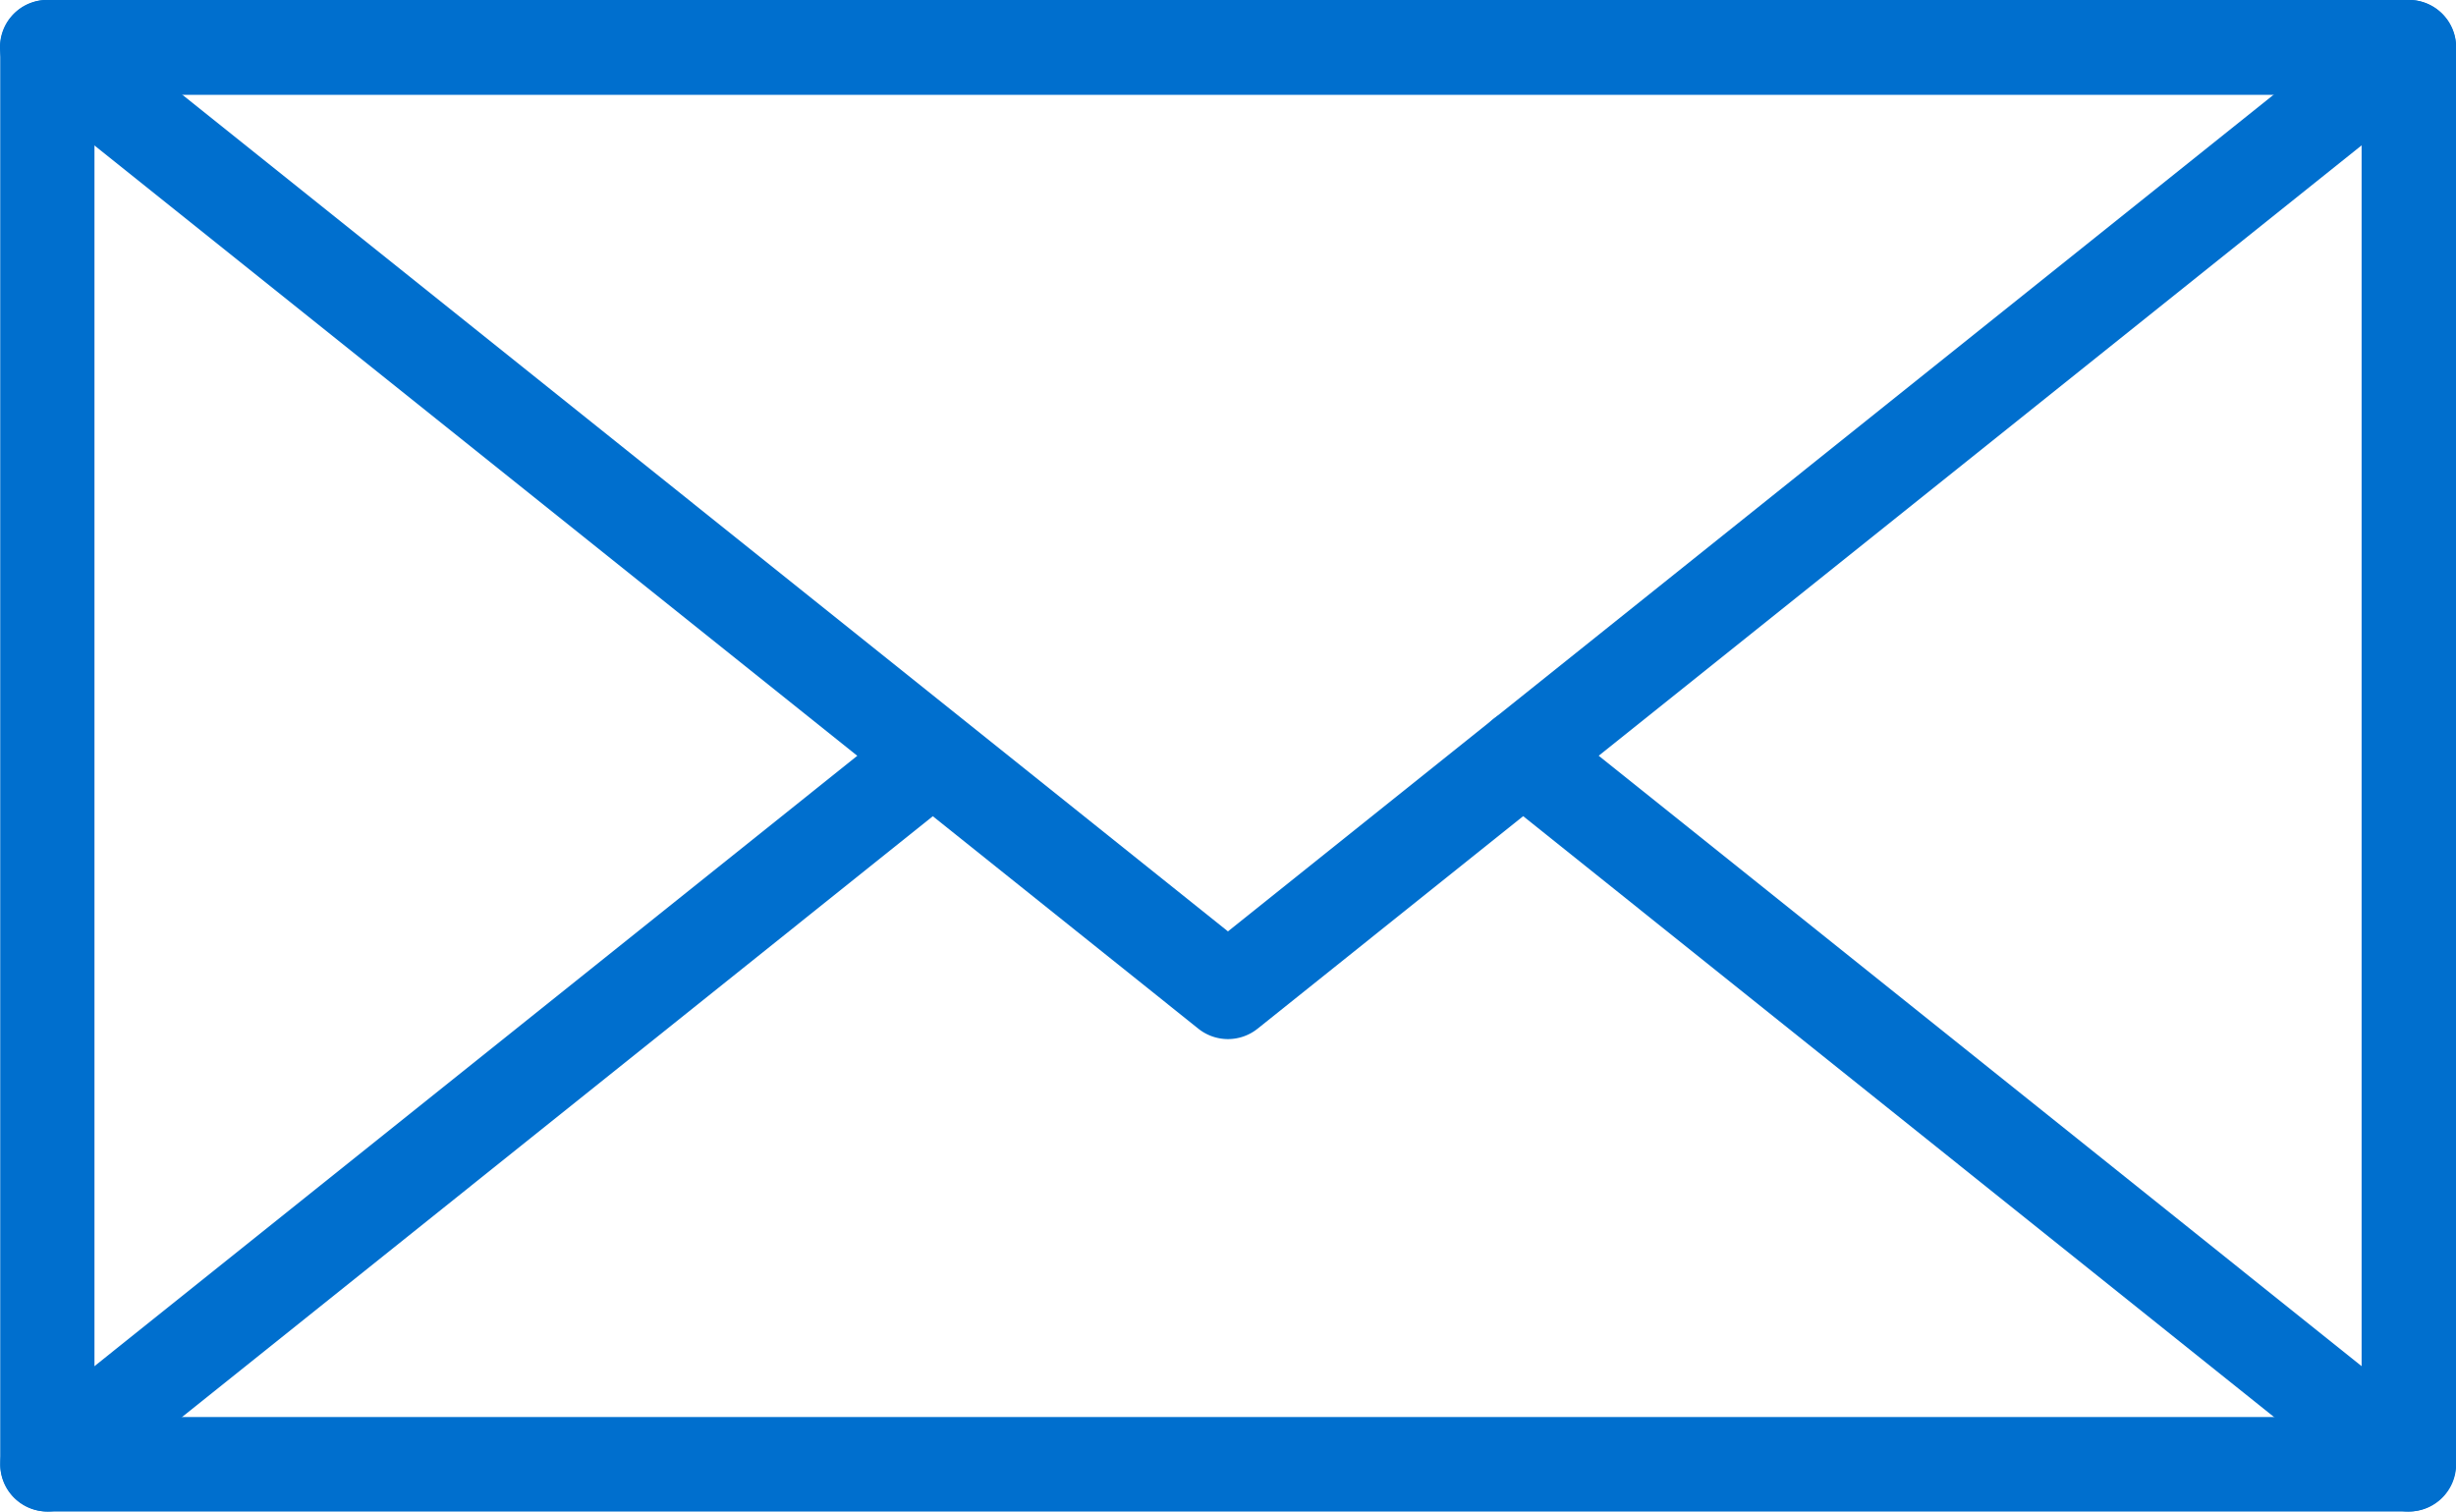 <svg xmlns="http://www.w3.org/2000/svg" width="32.499" height="20" viewBox="0 0 32.499 20"><g fill="#006fce"><path data-name="Path 6" d="M31.873 20H.628a.625.625 0 0 1-.625-.625V.625A.625.625 0 0 1 .628 0h31.248a.625.625 0 0 1 .625.625v18.749a.625.625 0 0 1-.628.626zM1.25 18.75h30V1.255h-30z"/><path data-name="Path 7" d="M16.249 13.749a.628.628 0 0 1-.391-.137L.234 1.112a.625.625 0 0 1 .782-.976l15.233 12.188L31.482.136a.625.625 0 0 1 .782.976l-15.624 12.5a.628.628 0 0 1-.391.137z"/><path data-name="Path 8" d="M.628 20a.626.626 0 0 1-.391-1.113l11.719-9.376a.625.625 0 0 1 .779.976L1.018 19.863a.634.634 0 0 1-.39.137z"/><path data-name="Path 9" d="M31.873 20a.634.634 0 0 1-.391-.137l-11.717-9.376a.624.624 0 0 1 .779-.976l11.719 9.376A.626.626 0 0 1 31.872 20z"/></g></svg>
